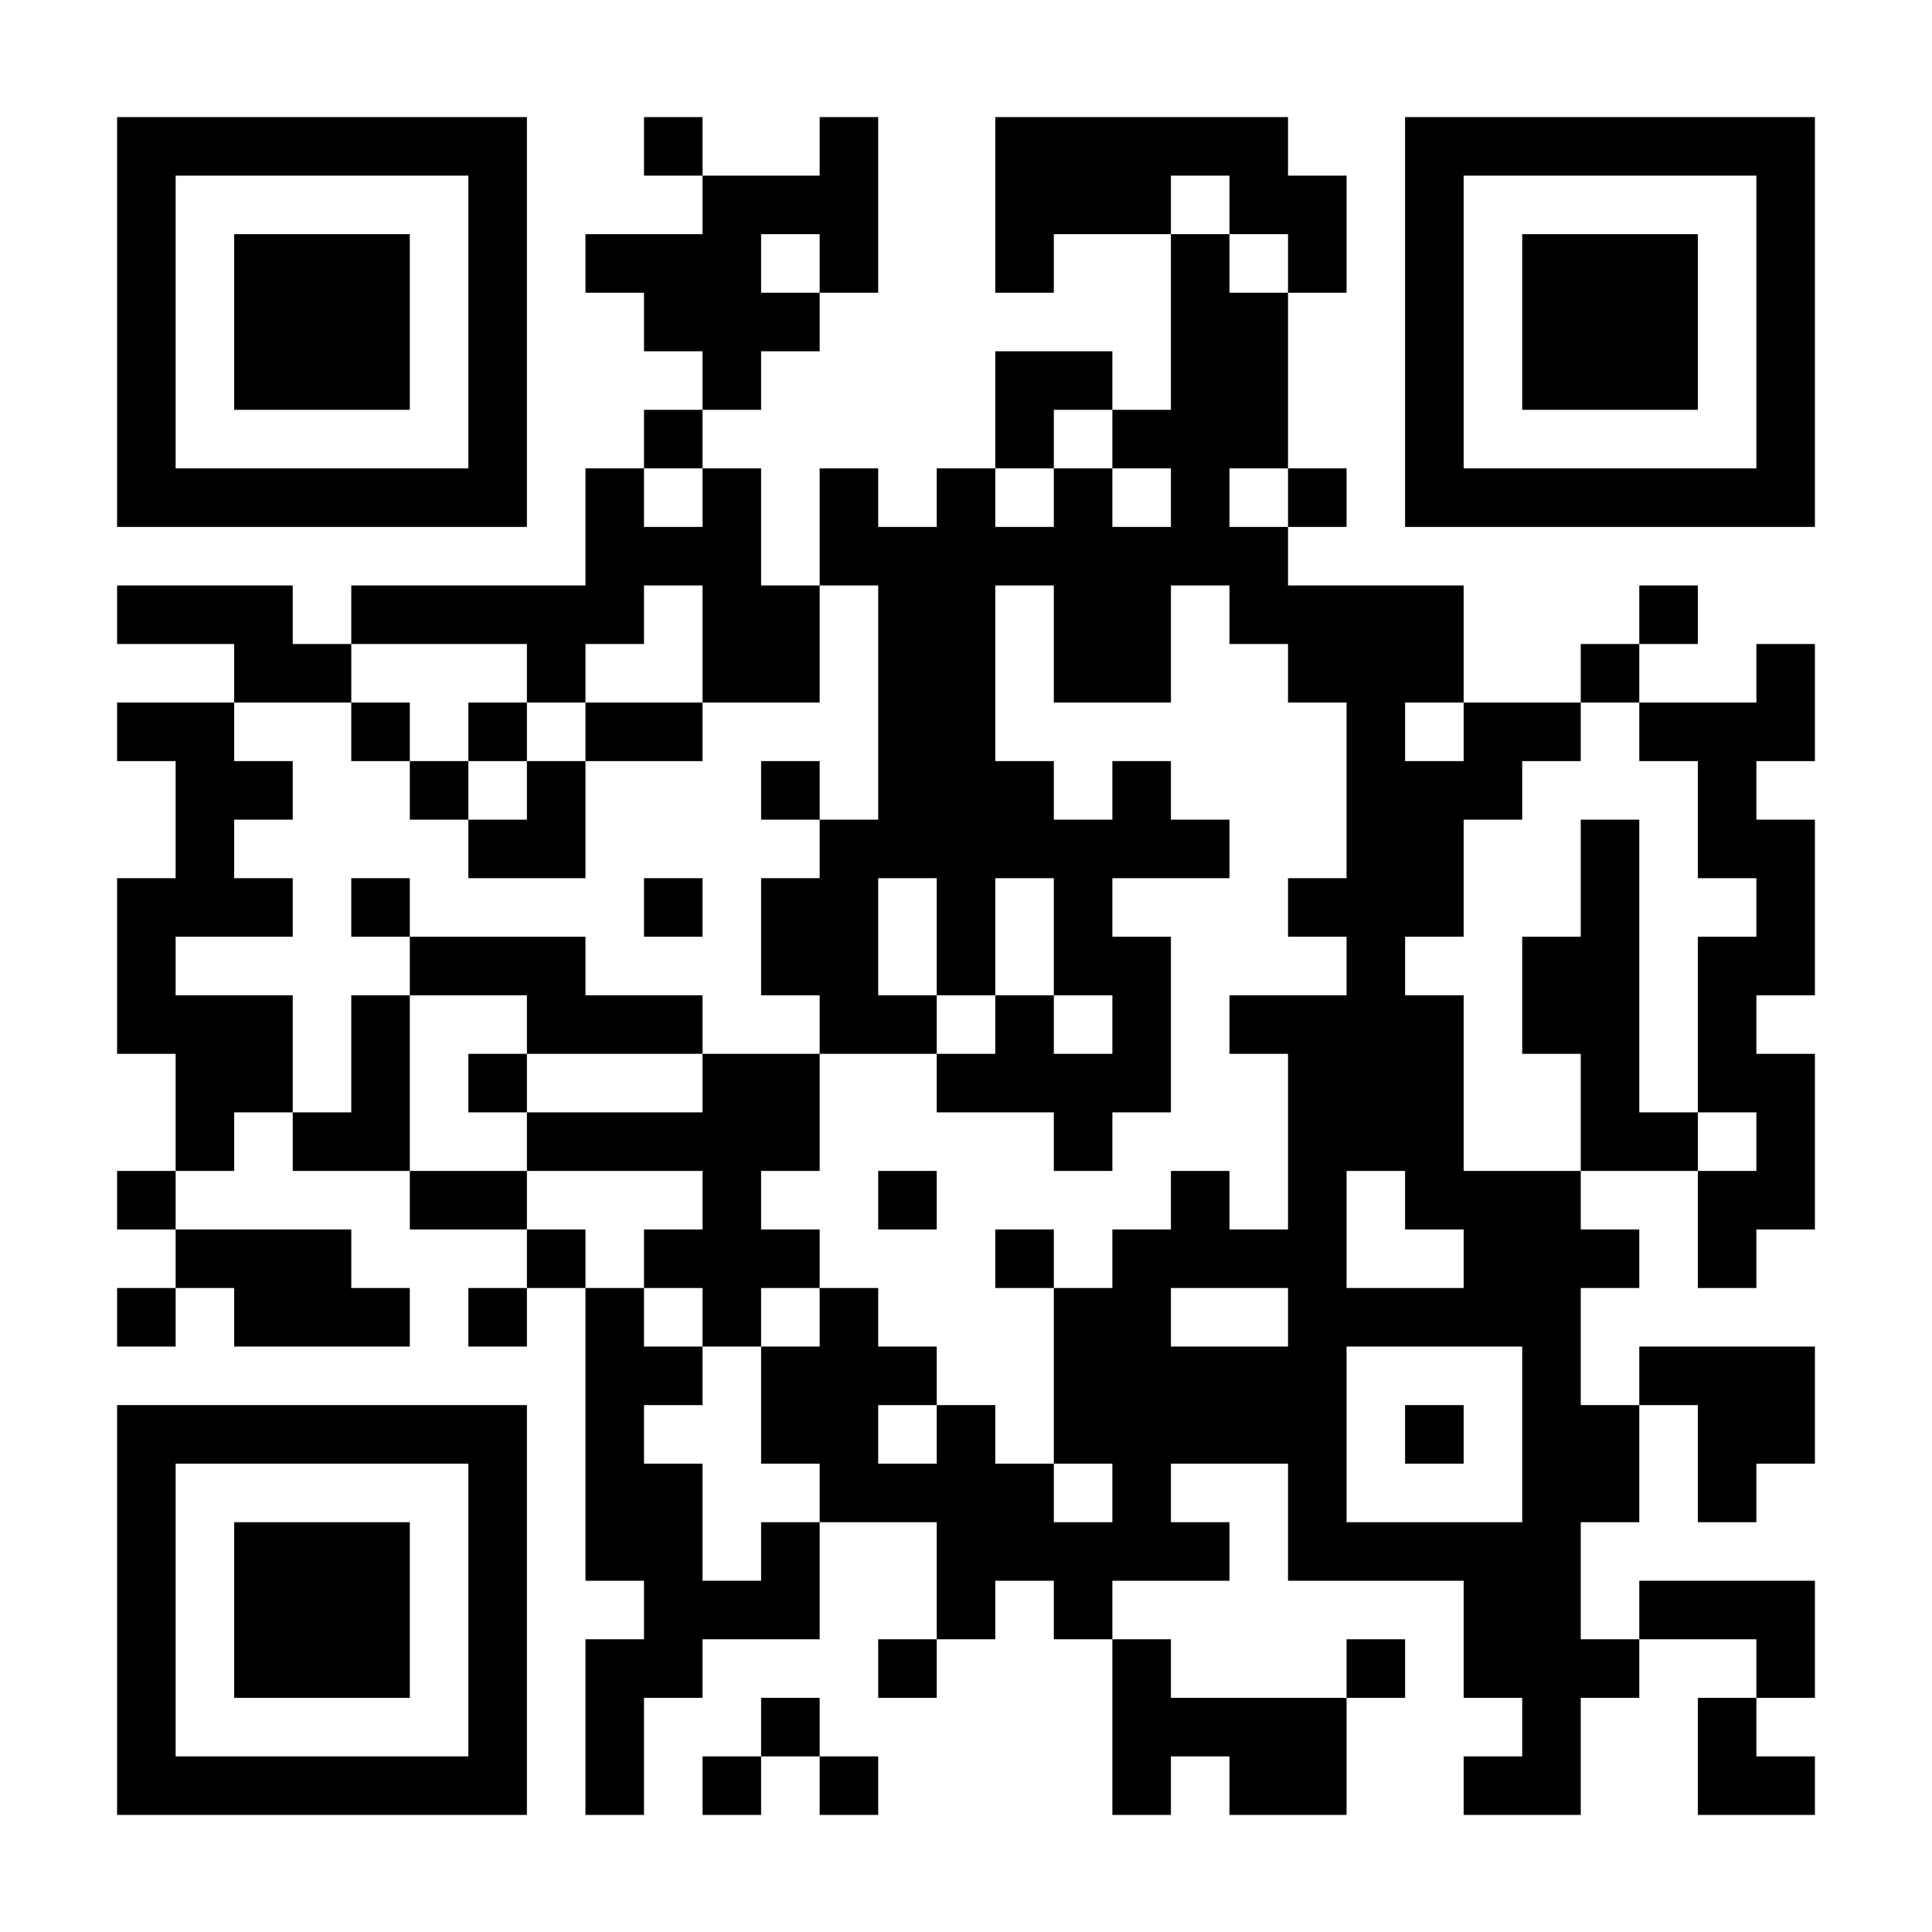 <?xml version="1.0" encoding="UTF-8"?>
<svg xmlns="http://www.w3.org/2000/svg" version="1.1" width="300" height="300" viewBox="0 0 300 300"><rect x="0" y="0" width="300" height="300" fill="#ffffff"/><g transform="scale(9.091)"><g transform="translate(2,2)"><path fill-rule="evenodd" d="M9 0L9 1L10 1L10 2L8 2L8 3L9 3L9 4L10 4L10 5L9 5L9 6L8 6L8 8L4 8L4 9L3 9L3 8L0 8L0 9L2 9L2 10L0 10L0 11L1 11L1 13L0 13L0 16L1 16L1 18L0 18L0 19L1 19L1 20L0 20L0 21L1 21L1 20L2 20L2 21L5 21L5 20L4 20L4 19L1 19L1 18L2 18L2 17L3 17L3 18L5 18L5 19L7 19L7 20L6 20L6 21L7 21L7 20L8 20L8 25L9 25L9 26L8 26L8 29L9 29L9 27L10 27L10 26L12 26L12 24L14 24L14 26L13 26L13 27L14 27L14 26L15 26L15 25L16 25L16 26L17 26L17 29L18 29L18 28L19 28L19 29L21 29L21 27L22 27L22 26L21 26L21 27L18 27L18 26L17 26L17 25L19 25L19 24L18 24L18 23L20 23L20 25L23 25L23 27L24 27L24 28L23 28L23 29L25 29L25 27L26 27L26 26L28 26L28 27L27 27L27 29L29 29L29 28L28 28L28 27L29 27L29 25L26 25L26 26L25 26L25 24L26 24L26 22L27 22L27 24L28 24L28 23L29 23L29 21L26 21L26 22L25 22L25 20L26 20L26 19L25 19L25 18L27 18L27 20L28 20L28 19L29 19L29 16L28 16L28 15L29 15L29 12L28 12L28 11L29 11L29 9L28 9L28 10L26 10L26 9L27 9L27 8L26 8L26 9L25 9L25 10L23 10L23 8L20 8L20 7L21 7L21 6L20 6L20 3L21 3L21 1L20 1L20 0L15 0L15 3L16 3L16 2L18 2L18 5L17 5L17 4L15 4L15 6L14 6L14 7L13 7L13 6L12 6L12 8L11 8L11 6L10 6L10 5L11 5L11 4L12 4L12 3L13 3L13 0L12 0L12 1L10 1L10 0ZM18 1L18 2L19 2L19 3L20 3L20 2L19 2L19 1ZM11 2L11 3L12 3L12 2ZM16 5L16 6L15 6L15 7L16 7L16 6L17 6L17 7L18 7L18 6L17 6L17 5ZM9 6L9 7L10 7L10 6ZM19 6L19 7L20 7L20 6ZM9 8L9 9L8 9L8 10L7 10L7 9L4 9L4 10L2 10L2 11L3 11L3 12L2 12L2 13L3 13L3 14L1 14L1 15L3 15L3 17L4 17L4 15L5 15L5 18L7 18L7 19L8 19L8 20L9 20L9 21L10 21L10 22L9 22L9 23L10 23L10 25L11 25L11 24L12 24L12 23L11 23L11 21L12 21L12 20L13 20L13 21L14 21L14 22L13 22L13 23L14 23L14 22L15 22L15 23L16 23L16 24L17 24L17 23L16 23L16 20L17 20L17 19L18 19L18 18L19 18L19 19L20 19L20 16L19 16L19 15L21 15L21 14L20 14L20 13L21 13L21 10L20 10L20 9L19 9L19 8L18 8L18 10L16 10L16 8L15 8L15 11L16 11L16 12L17 12L17 11L18 11L18 12L19 12L19 13L17 13L17 14L18 14L18 17L17 17L17 18L16 18L16 17L14 17L14 16L15 16L15 15L16 15L16 16L17 16L17 15L16 15L16 13L15 13L15 15L14 15L14 13L13 13L13 15L14 15L14 16L12 16L12 15L11 15L11 13L12 13L12 12L13 12L13 8L12 8L12 10L10 10L10 8ZM4 10L4 11L5 11L5 12L6 12L6 13L8 13L8 11L10 11L10 10L8 10L8 11L7 11L7 10L6 10L6 11L5 11L5 10ZM22 10L22 11L23 11L23 10ZM25 10L25 11L24 11L24 12L23 12L23 14L22 14L22 15L23 15L23 18L25 18L25 16L24 16L24 14L25 14L25 12L26 12L26 17L27 17L27 18L28 18L28 17L27 17L27 14L28 14L28 13L27 13L27 11L26 11L26 10ZM6 11L6 12L7 12L7 11ZM11 11L11 12L12 12L12 11ZM4 13L4 14L5 14L5 15L7 15L7 16L6 16L6 17L7 17L7 18L10 18L10 19L9 19L9 20L10 20L10 21L11 21L11 20L12 20L12 19L11 19L11 18L12 18L12 16L10 16L10 15L8 15L8 14L5 14L5 13ZM9 13L9 14L10 14L10 13ZM7 16L7 17L10 17L10 16ZM13 18L13 19L14 19L14 18ZM21 18L21 20L23 20L23 19L22 19L22 18ZM15 19L15 20L16 20L16 19ZM18 20L18 21L20 21L20 20ZM21 21L21 24L24 24L24 21ZM22 22L22 23L23 23L23 22ZM11 27L11 28L10 28L10 29L11 29L11 28L12 28L12 29L13 29L13 28L12 28L12 27ZM0 0L0 7L7 7L7 0ZM1 1L1 6L6 6L6 1ZM2 2L2 5L5 5L5 2ZM22 0L22 7L29 7L29 0ZM23 1L23 6L28 6L28 1ZM24 2L24 5L27 5L27 2ZM0 22L0 29L7 29L7 22ZM1 23L1 28L6 28L6 23ZM2 24L2 27L5 27L5 24Z" fill="#000000"/></g></g></svg>
